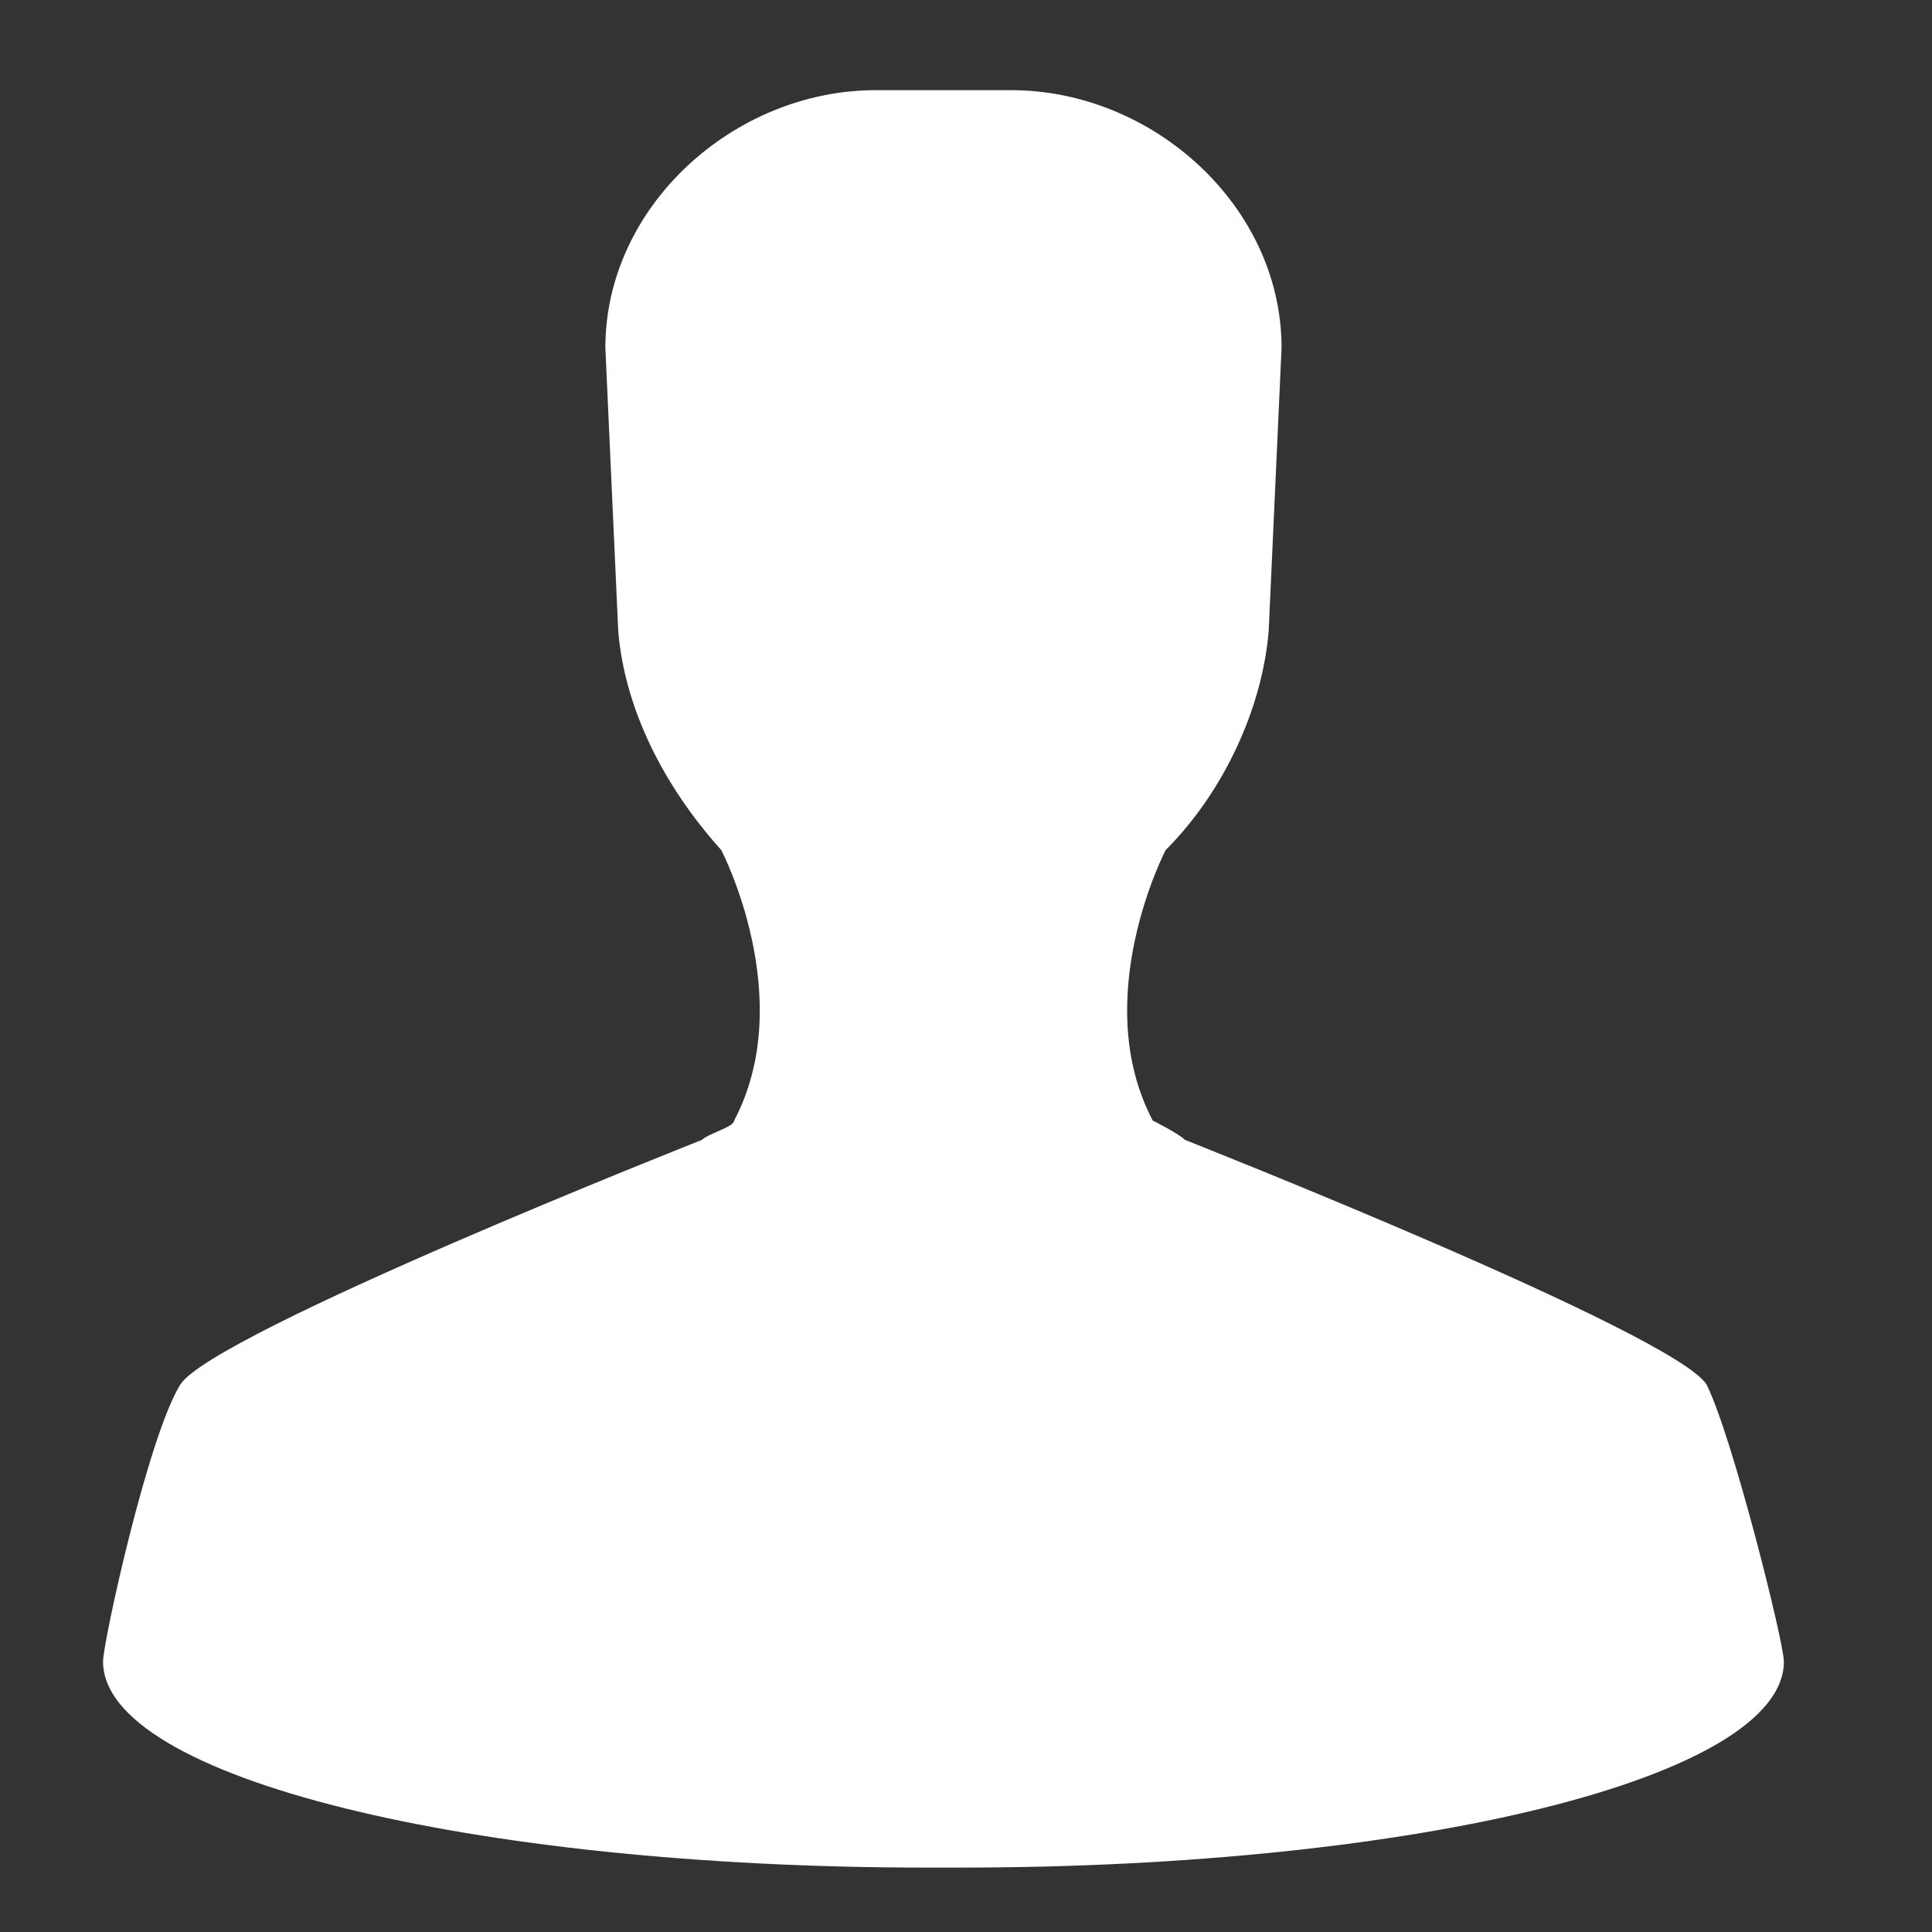 <?xml version="1.0" encoding="utf-8"?>
<!-- Generator: Adobe Illustrator 19.2.1, SVG Export Plug-In . SVG Version: 6.00 Build 0)  -->
<svg version="1.1" id="Layer_1" xmlns="http://www.w3.org/2000/svg" xmlns:xlink="http://www.w3.org/1999/xlink" x="0px" y="0px"
	 width="30px" height="30px" viewBox="0 0 30 30" style="enable-background:new 0 0 30 30;" xml:space="preserve">
<rect x="0" y="0" width="30" height="30" fill="#333333" stroke="none"/>
<style type="text/css">
	.st0{fill:#FFFFFF;}
</style>
<path class="st0" d="M26.5,21.5c-0.5-0.8-8.1-3.8-8.1-3.8c-0.1-0.1-0.5-0.3-0.5-0.3c-1-1.9,0.2-4.2,0.2-4.2c0.9-0.9,1.5-2.2,1.6-3.4
	c0,0,0.2-4.4,0.2-4.4c0-2.2-2-4-4.2-4h-2.1c-2.2,0-4.2,1.8-4.2,4c0,0,0.2,4.4,0.2,4.4c0.1,1.2,0.7,2.4,1.6,3.4c0,0,1.2,2.3,0.2,4.2
	c0,0.1-0.4,0.2-0.5,0.3c0,0-7.6,3-8.1,3.8c-0.5,0.8-1.2,4-1.2,4.3c0,1.8,5.7,3.2,12.8,3.2c0,0,0.4,0,0.5,0c7.1,0,12.8-1.4,12.8-3.2
	C27.7,25.5,26.9,22.3,26.5,21.5z"/>
</svg>
